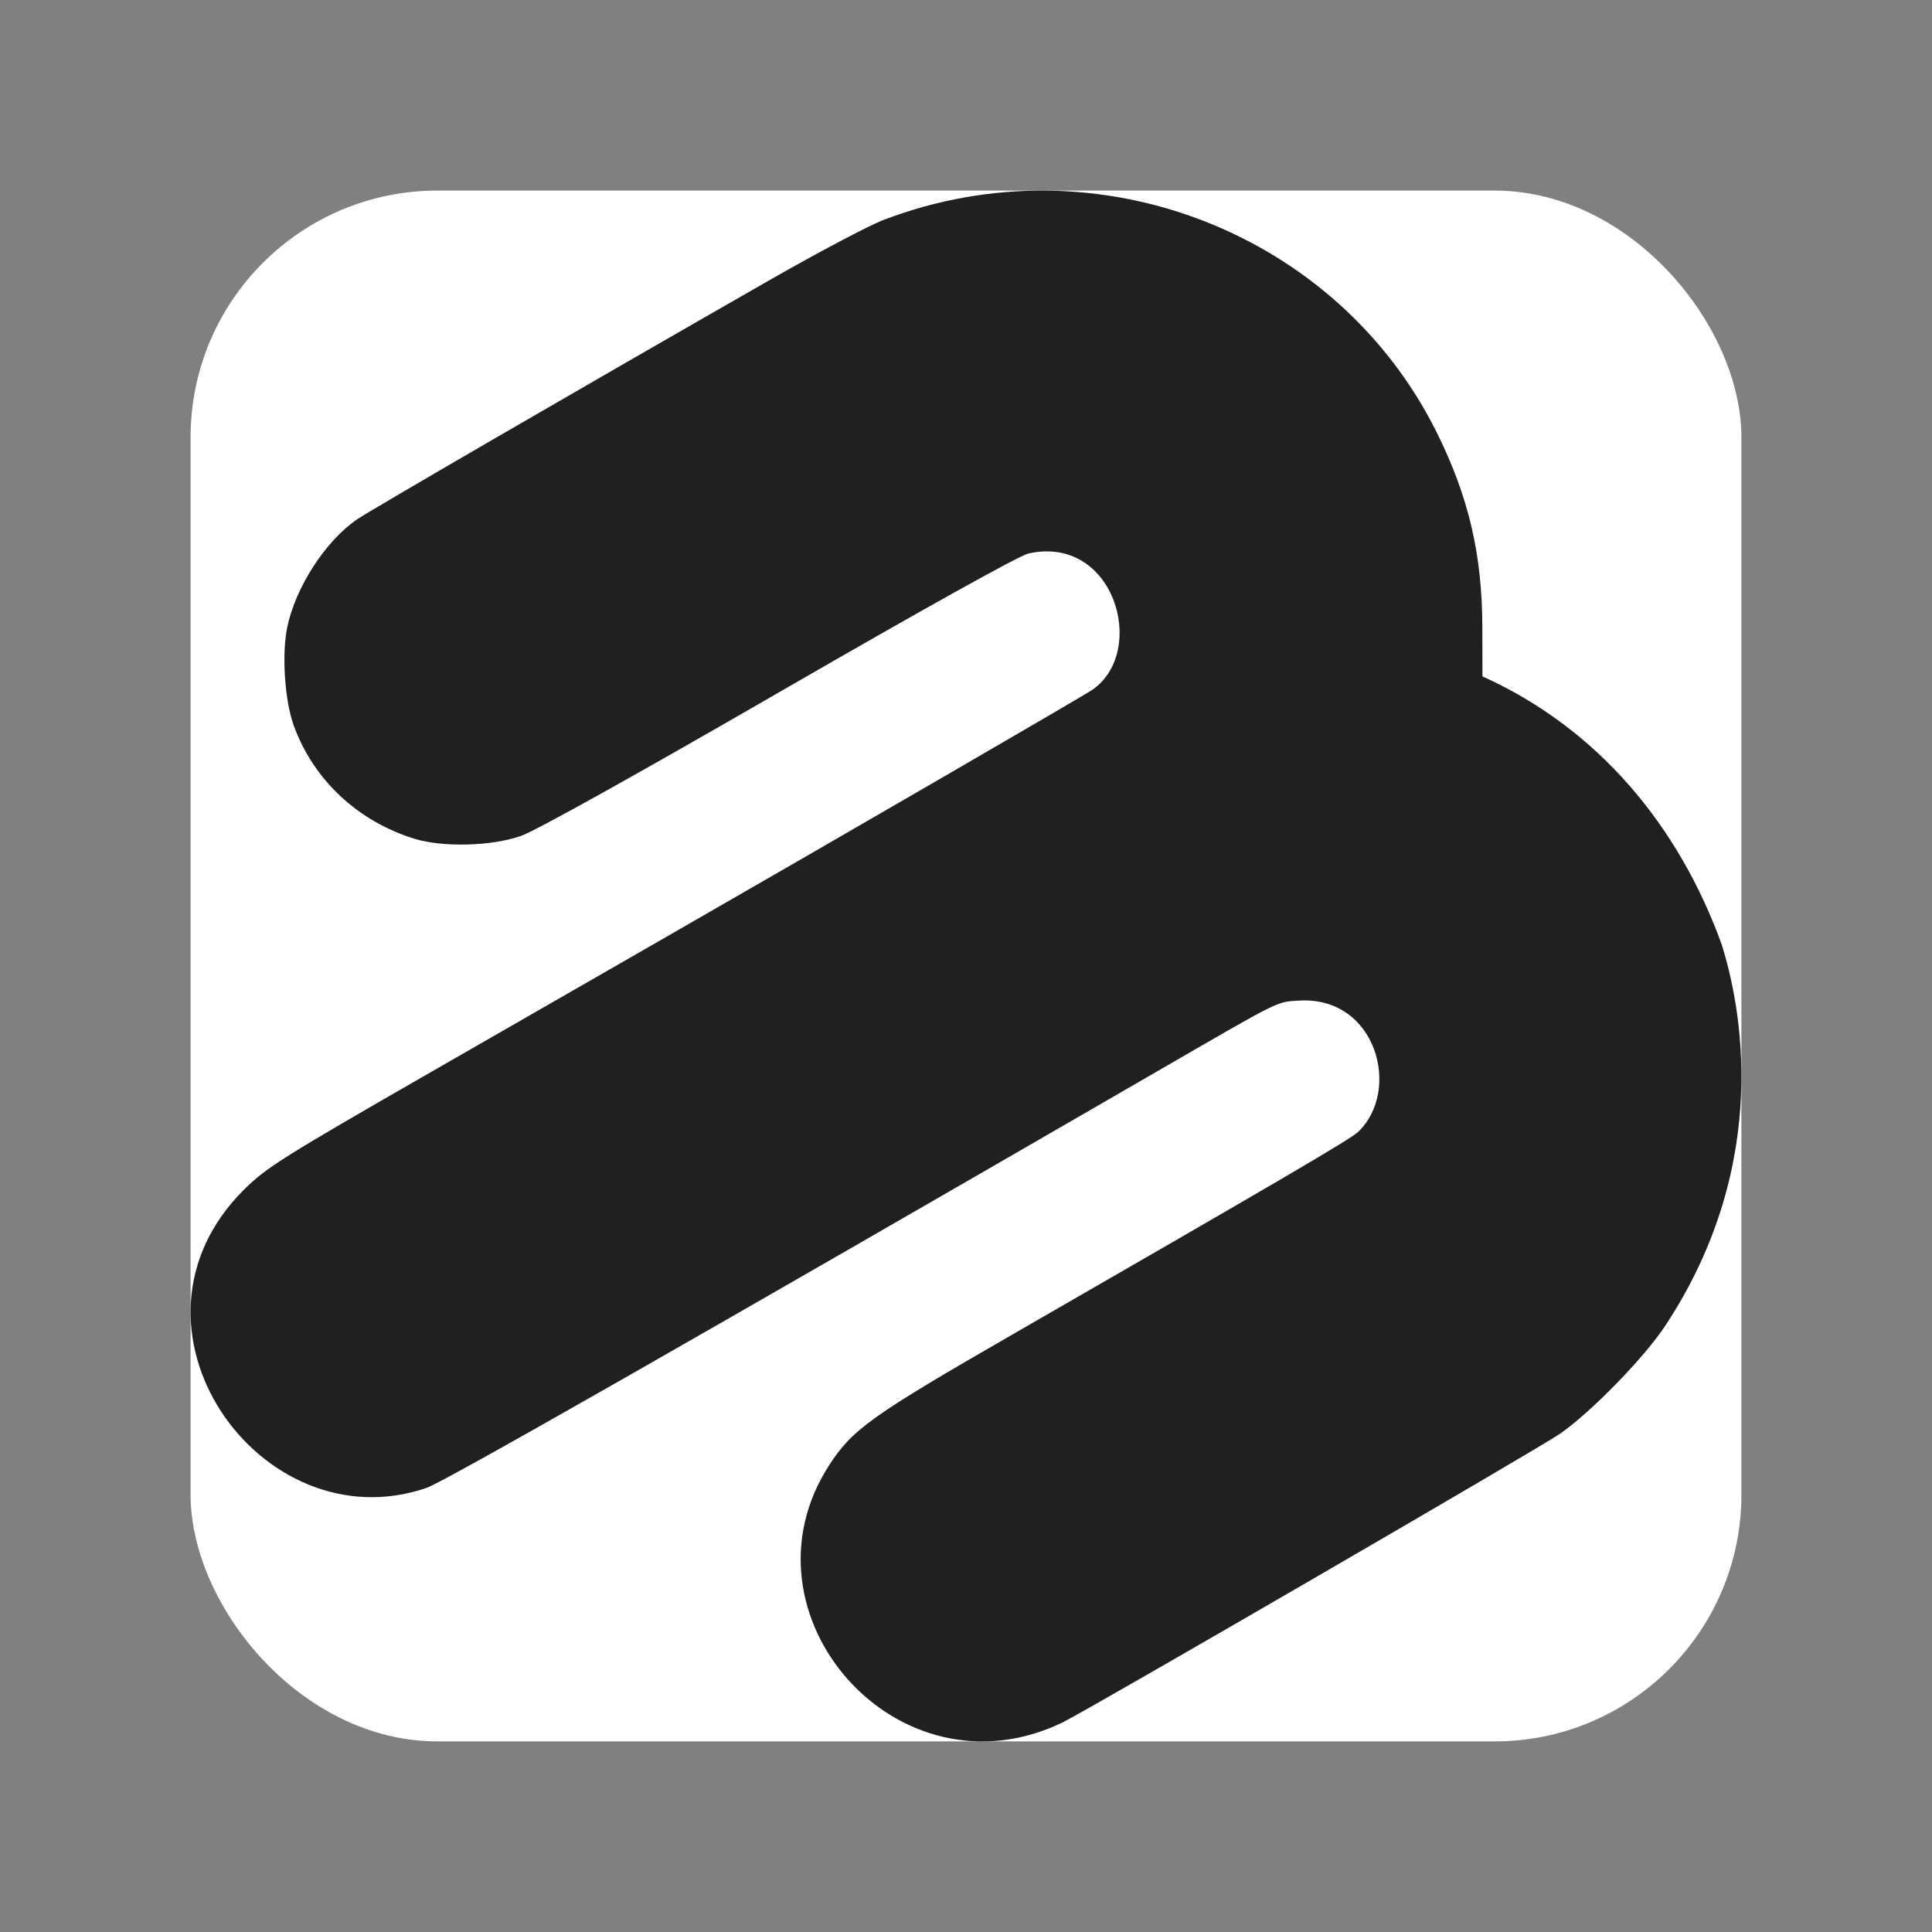 <?xml version="1.0" encoding="UTF-8" standalone="no"?>
<!-- Created with Inkscape (http://www.inkscape.org/) -->

<svg
   version="1.1"
   id="svg1"
   width="145"
   height="145"
   viewBox="0 0 145 145"
   xmlns="http://www.w3.org/2000/svg"
   xmlns:svg="http://www.w3.org/2000/svg">
  <rect x="0" y="0" width="145" height="145" fill="#808080" stroke="none"/>
  <defs
     id="defs1" />
  <rect
     style="fill:#ffffff;fill-opacity:1;stroke:#ffffff;stroke-width:1.152;stroke-dasharray:none;stroke-opacity:1"
     id="rect4"
     width="115.24"
     height="115.239"
     x="14.88"
     y="14.88"
     ry="17.943" />
  <path
     style="fill:#202020;fill-opacity:1;stroke-width:0.803"
     d="m 62.236,109.957 c 1.743,-2.69 3.184,-3.717 13.772,-9.813 20.02,-11.528 25.332,-14.64 25.899,-15.172 3.296,-3.094 1.415,-10.234 -4.429,-9.875 -1.682,0.103 -1.32,-0.076 -10.097,5.002 C 51.595,100.805 33.345,111.211 32.014,111.668 19.545,115.952 7.913,99.558 18.349,89.248 c 1.644,-1.624 2.934,-2.435 13.842,-8.7 6.616,-3.8 14.451,-8.301 17.413,-10.002 13.767,-7.908 31.824,-18.38 32.413,-18.798 4.128,-2.923 1.601,-11.647 -4.836,-10.205 -0.683,0.153 -7.885,4.161 -18.695,10.405 -10.744,6.206 -18.281,10.402 -19.376,10.787 -2.209,0.777 -5.871,0.874 -8.008,0.214 -4.268,-1.32 -7.591,-4.441 -9.061,-8.512 -0.676,-1.87 -0.903,-5.339 -0.483,-7.363 0.623,-2.999 2.86,-6.459 5.23,-8.088 1.015,-0.698 16.766,-9.834 30.947,-17.951 3.624,-2.074 7.485,-4.114 8.58,-4.531 16.056,-6.127 34.091,0.979 41.526,15.972 2.389,4.817 3.402,9.158 3.412,14.628 l 0.007,3.659 c 8.71,3.93 14.763,11.267 17.965,20.147 1.367,4.352 3.884,16.267 -4.235,28.576 -1.585,2.402 -5.538,6.463 -7.904,8.117 -1.48,1.035 -34.816,20.384 -37.307,21.653 -12.422,6.04 -24.768,-8.15 -17.544,-19.297 z"
     id="path1" />
</svg>
